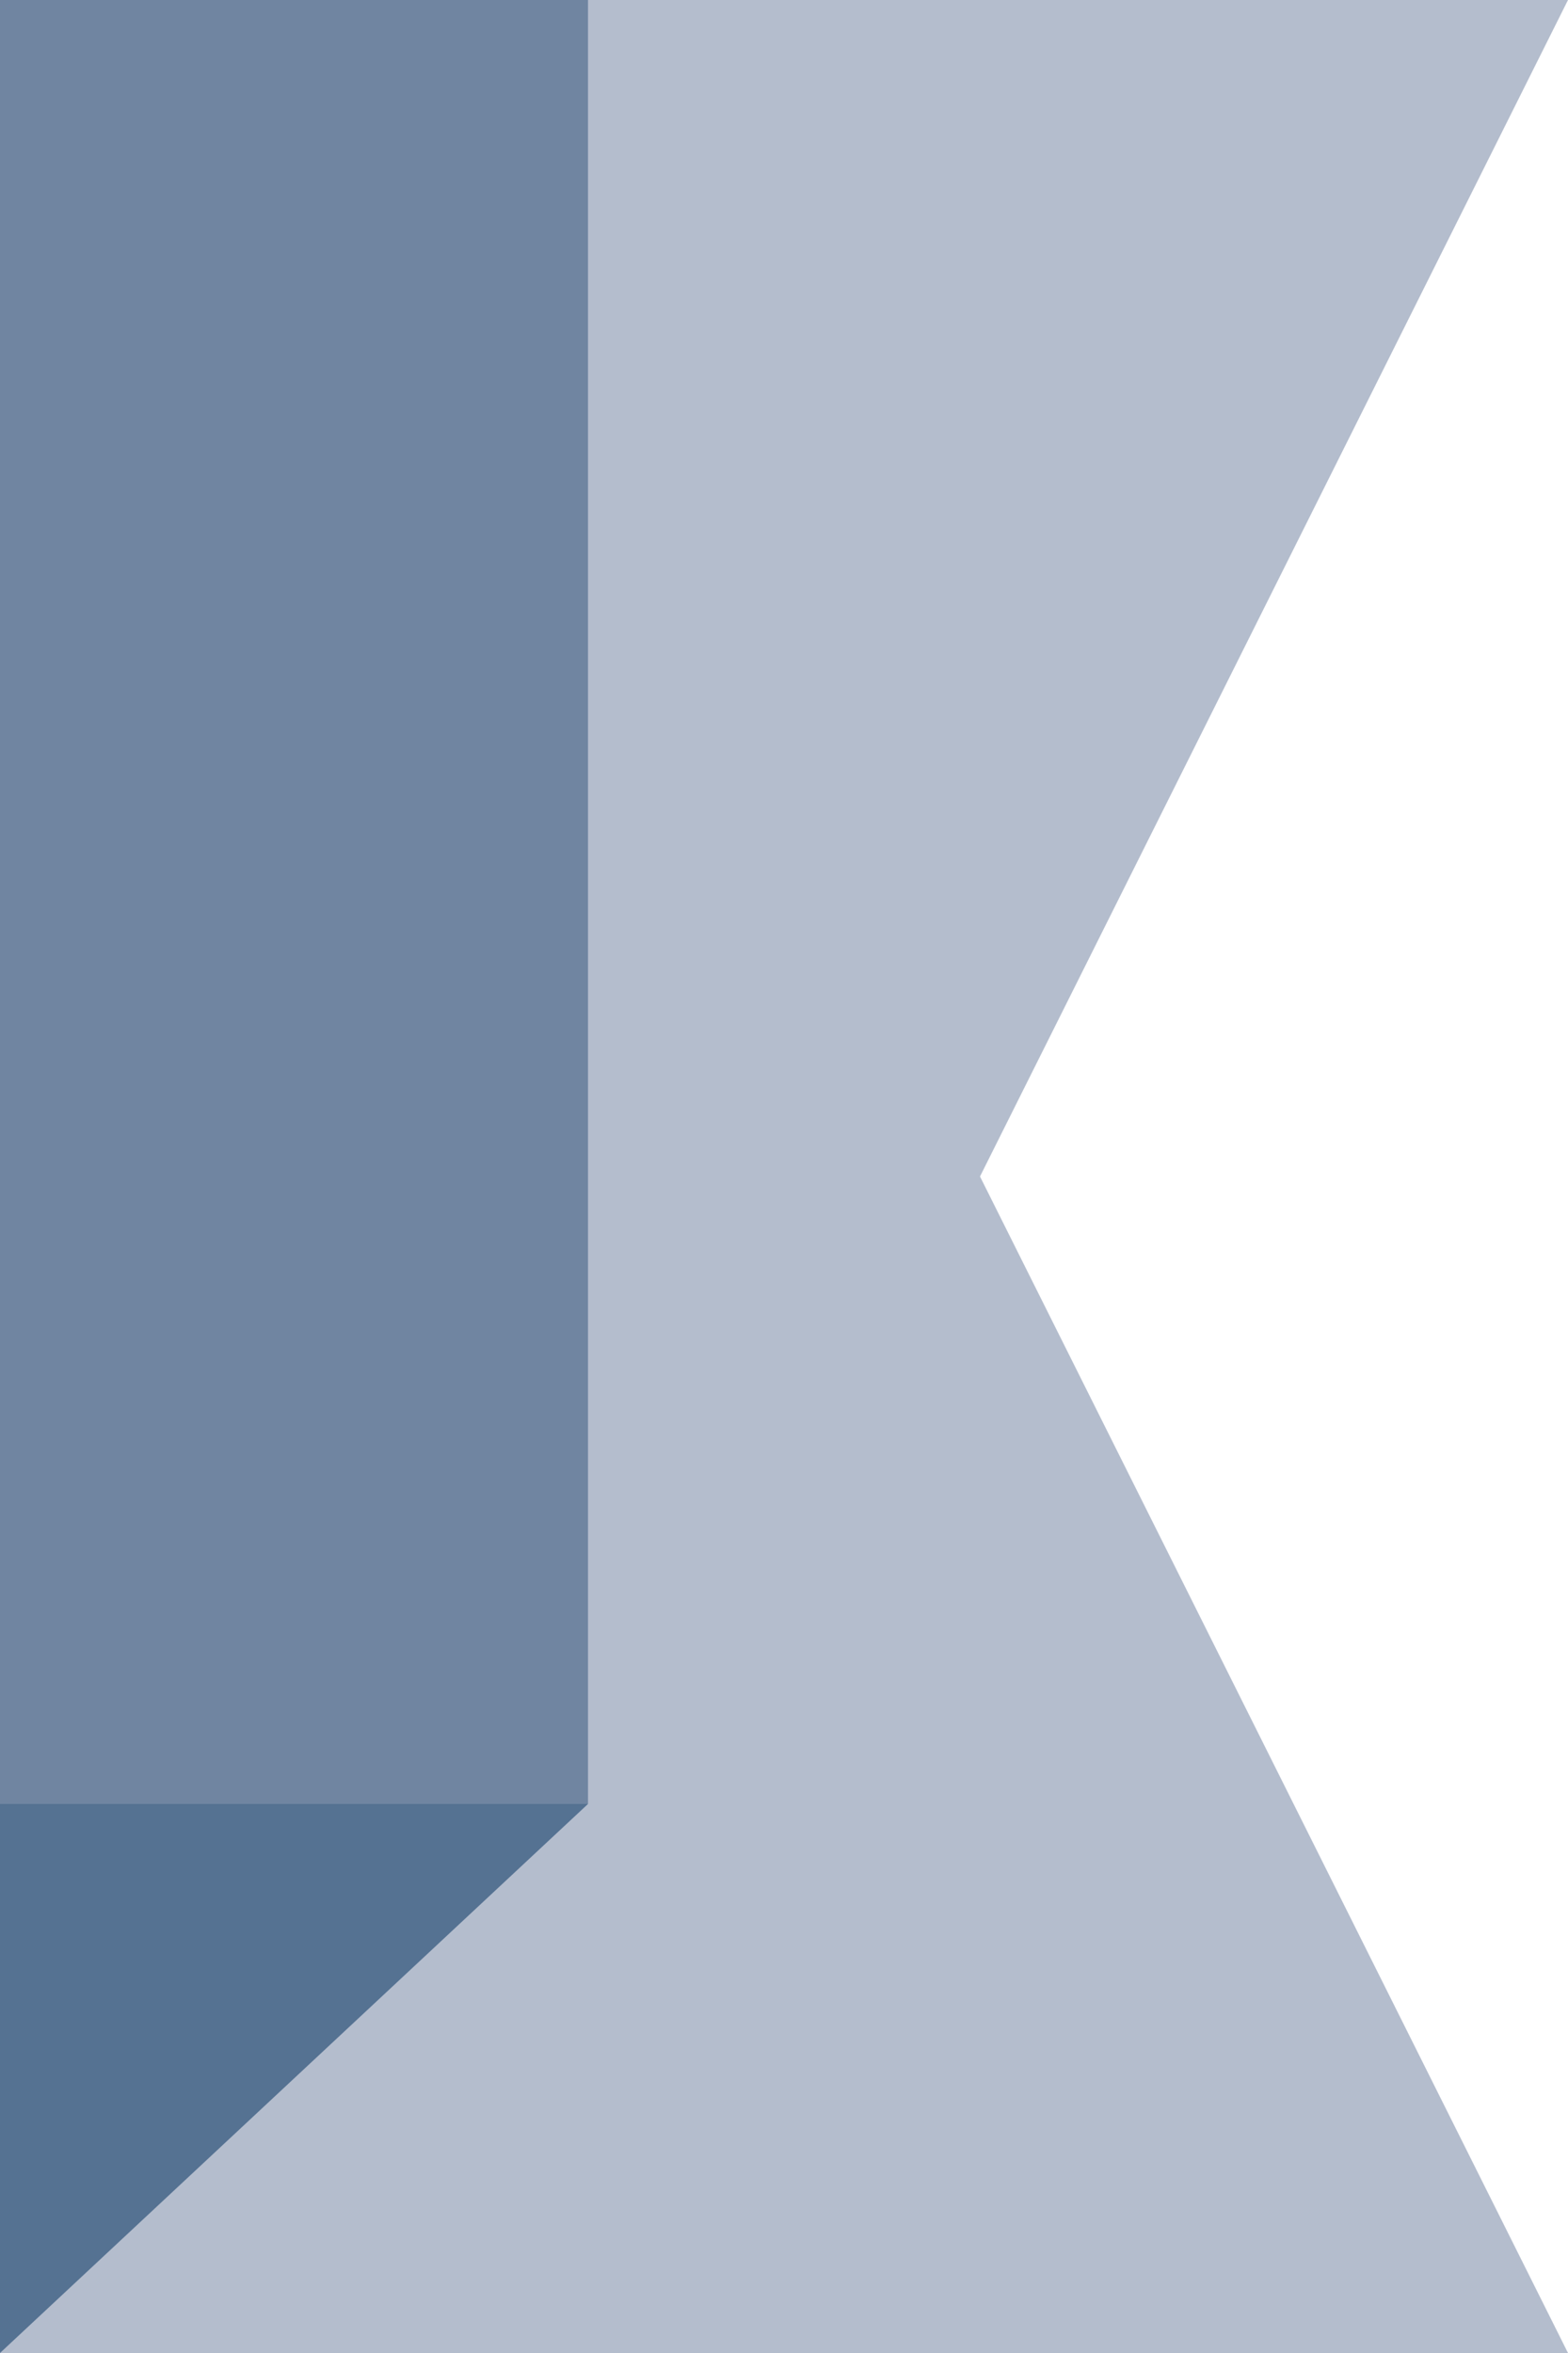 <svg id="Layer_1" data-name="Layer 1" xmlns="http://www.w3.org/2000/svg" viewBox="0 0 40 60"><defs><style>.cls-1{fill:#b4bdcd;}.cls-2{fill:#557292;}.cls-3{fill:#7085a1;}</style></defs><polygon class="cls-1" points="40 60 0 60 0 0 40 0 25 30 40 60"/><polygon class="cls-2" points="0 46 0 60 15 46 0 46"/><rect class="cls-3" width="15" height="46"/></svg>